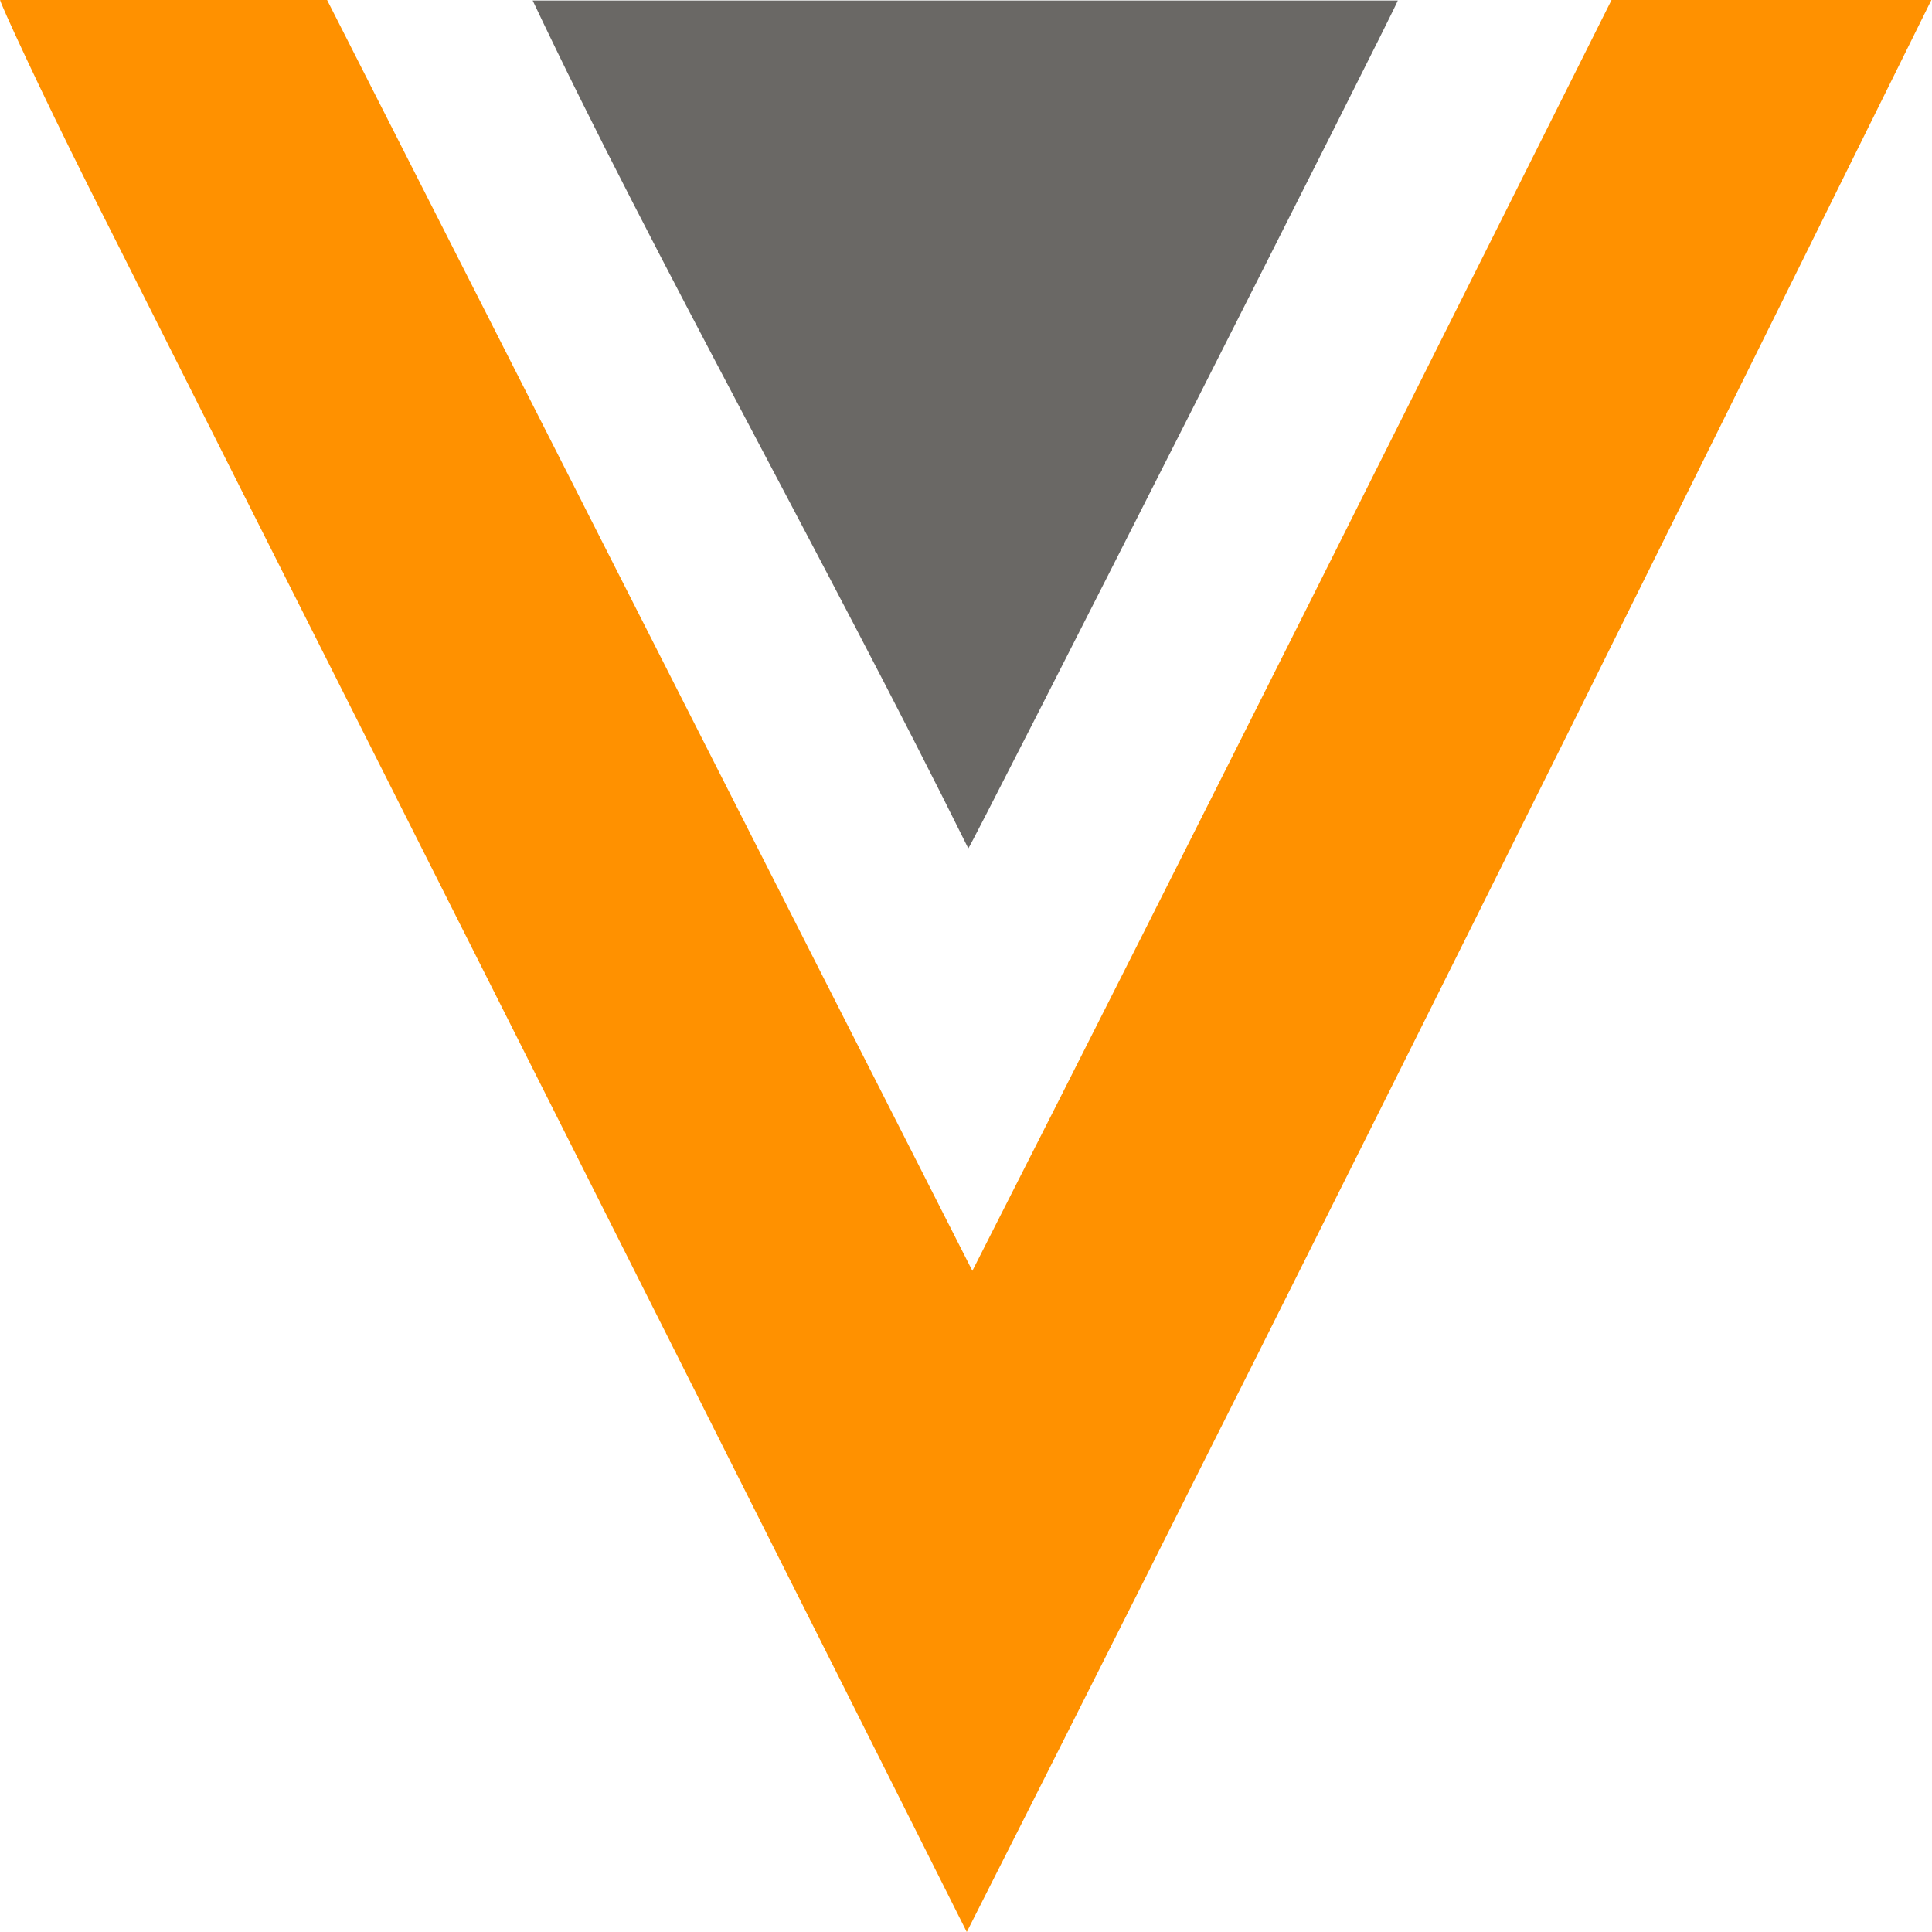 <?xml version="1.0" encoding="UTF-8"?>
<svg xmlns="http://www.w3.org/2000/svg" xmlns:xlink="http://www.w3.org/1999/xlink" width="500px" height="500px" viewBox="0 0 500 500" version="1.1">
<g id="surface1">
<path style=" stroke:none;fill-rule:nonzero;fill:rgb(100%,56.863%,0%);fill-opacity:1;" d="M 216.008 431.867 C 184.98 370.078 81.48 164.508 23 48.445 C 10.324 23.188 0.027 0.777 0.027 0 L 84.652 0 C 140.359 109.586 195.941 219.301 251.648 328.887 C 311.848 210.492 367.031 99.742 417.066 0 L 499.84 0 C 410.73 180.18 349.473 303.238 266.305 468.133 L 250.199 500 Z M 216.008 431.867 "/>
<path style=" stroke:none;fill-rule:nonzero;fill:rgb(41.569%,40.784%,39.608%);fill-opacity:1;" d="M 137.852 0.129 L 361.75 0.129 C 361.75 1.164 251.121 219.559 250.594 219.559 C 213.762 145.207 169.273 66.582 137.852 0.129 Z M 137.852 0.129 "/>
</g>
</svg>
